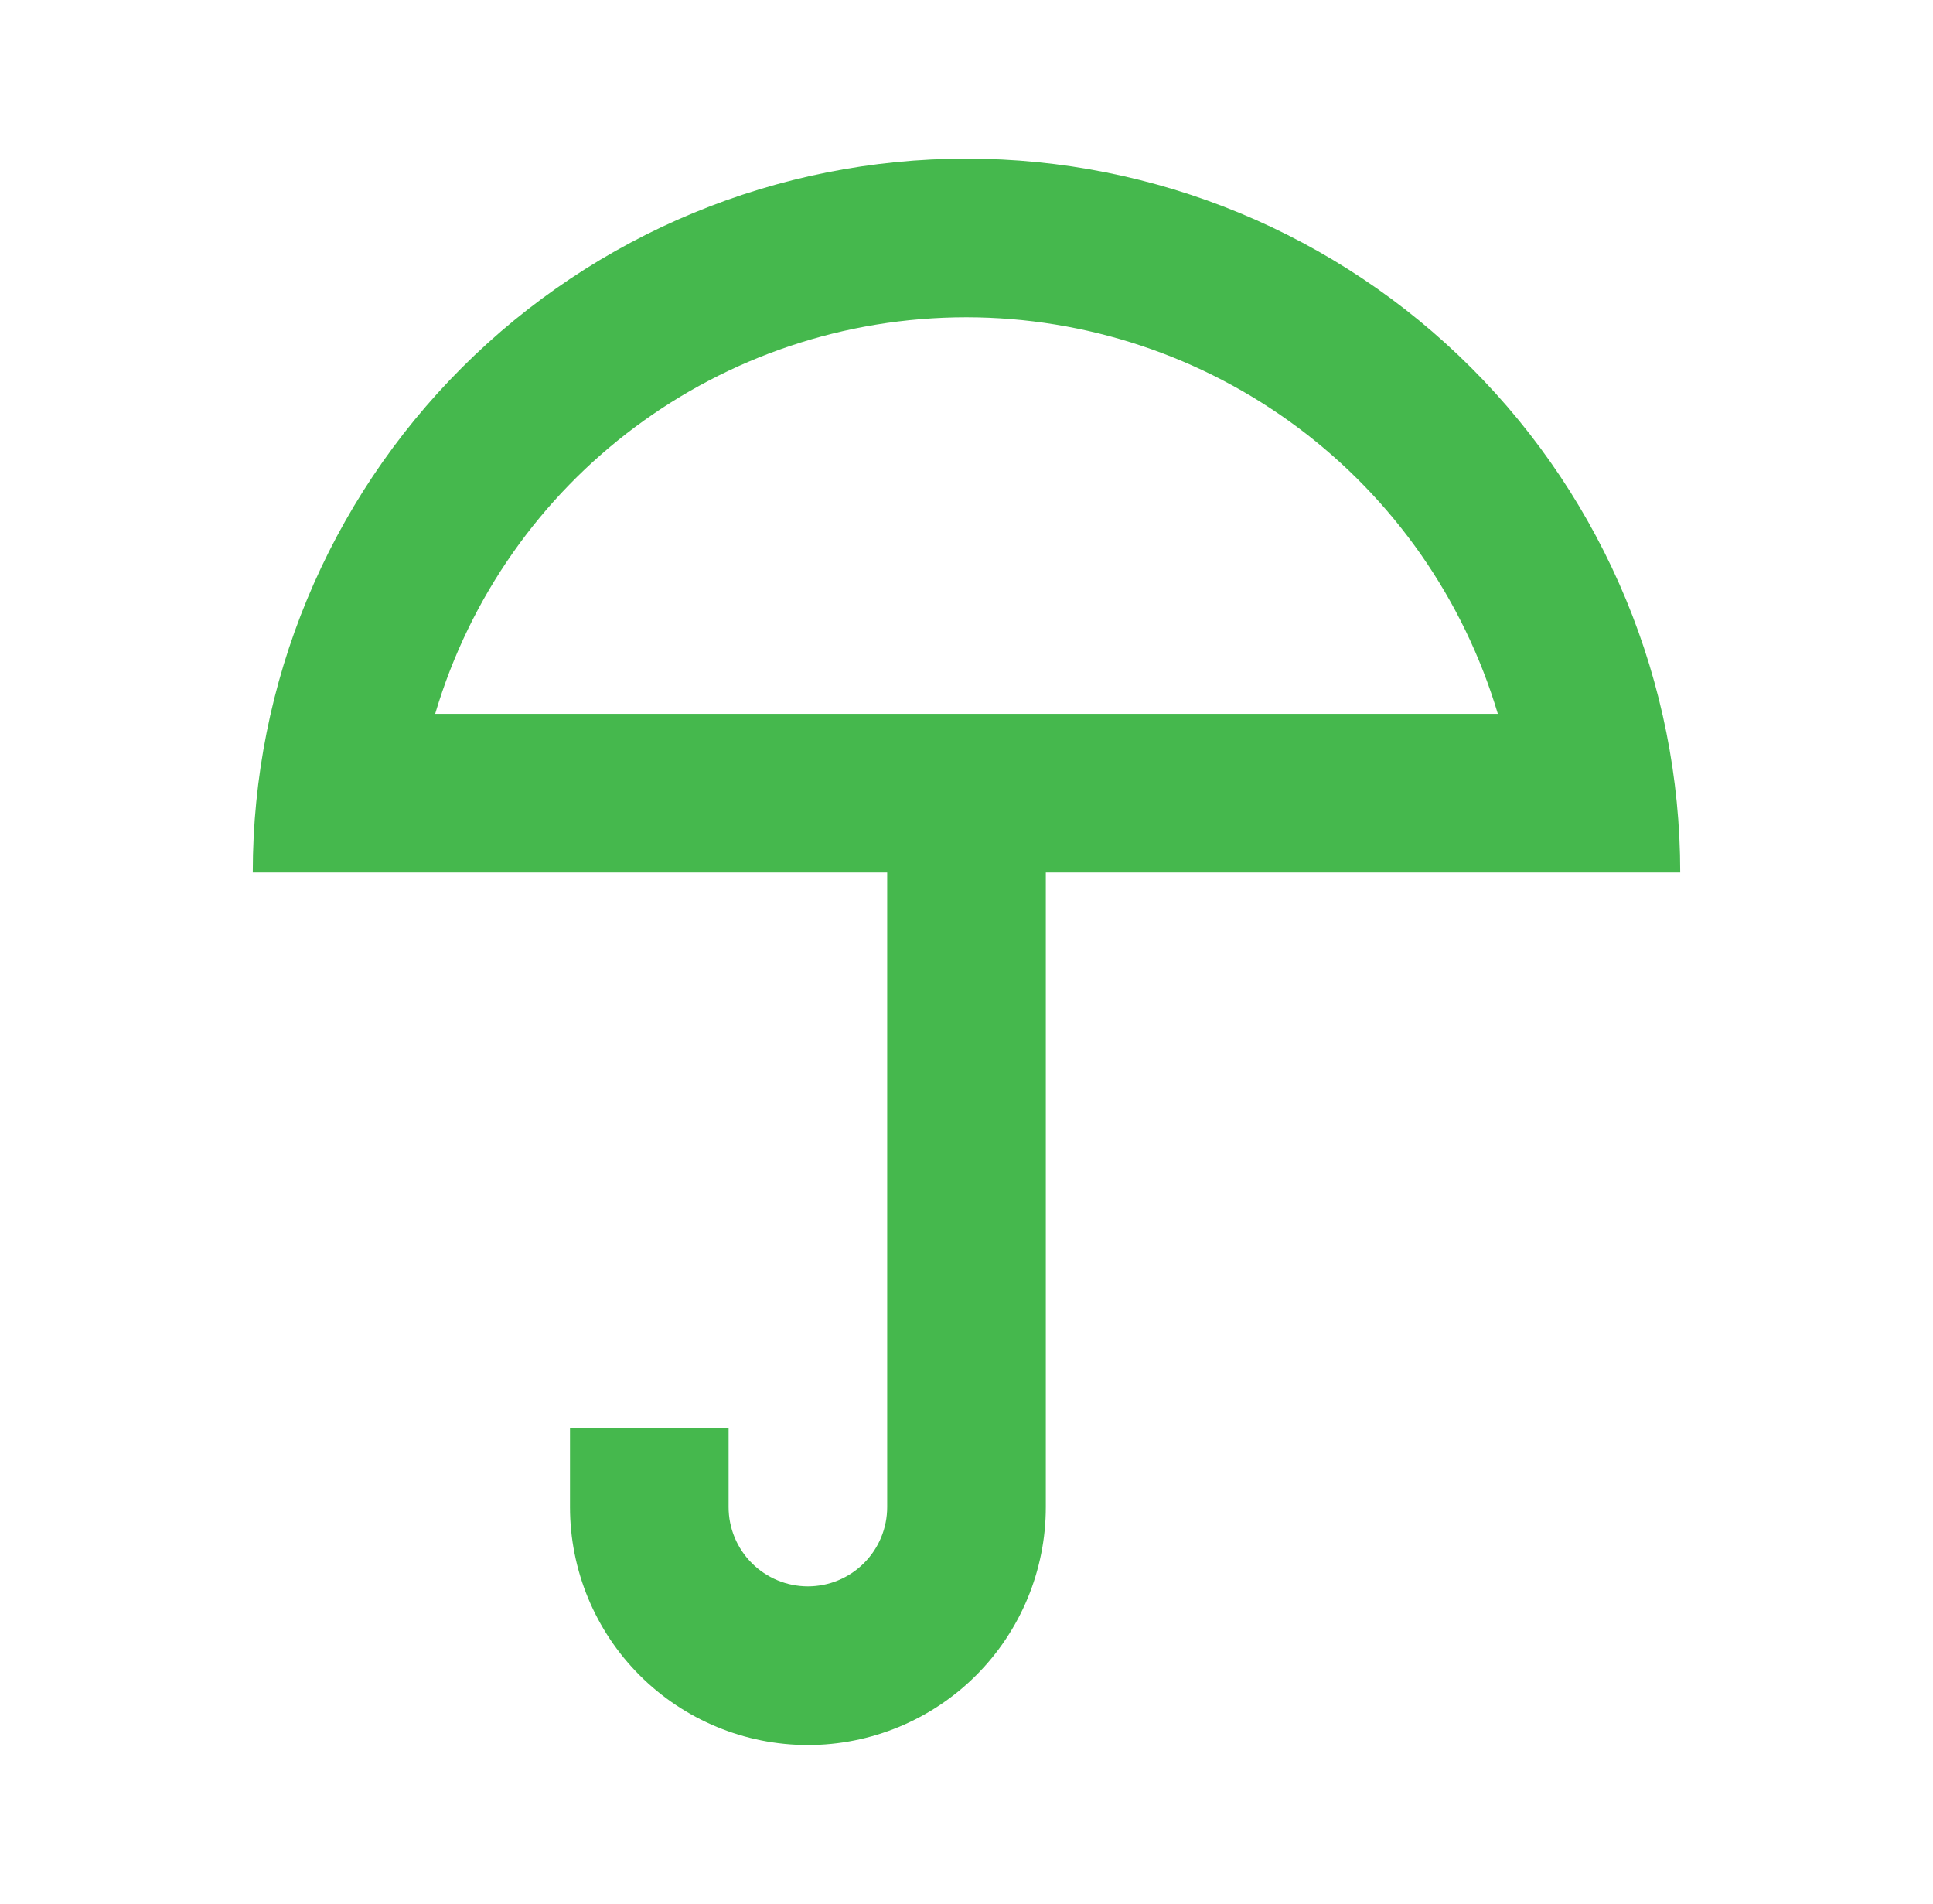 <svg width="65" height="64" viewBox="0 0 65 64" fill="none" xmlns="http://www.w3.org/2000/svg">
<path d="M32.5 10.667C24.233 10.667 16.98 16.08 14.633 24H50.367C49.219 20.151 46.861 16.775 43.642 14.373C40.424 11.971 36.516 10.671 32.5 10.667ZM32.5 5.333C38.865 5.333 44.97 7.862 49.471 12.363C53.971 16.864 56.5 22.968 56.5 29.333H35.167V50.667C35.167 52.788 34.324 54.823 32.824 56.324C31.323 57.824 29.288 58.667 27.167 58.667C25.045 58.667 23.01 57.824 21.51 56.324C20.009 54.823 19.167 52.788 19.167 50.667V48H24.5V50.667C24.5 51.374 24.781 52.052 25.281 52.552C25.781 53.052 26.459 53.333 27.167 53.333C27.874 53.333 28.552 53.052 29.052 52.552C29.552 52.052 29.833 51.374 29.833 50.667V29.333H8.5C8.5 22.968 11.029 16.864 15.529 12.363C20.03 7.862 26.135 5.333 32.5 5.333Z" fill="#45B84D"/>
</svg>
